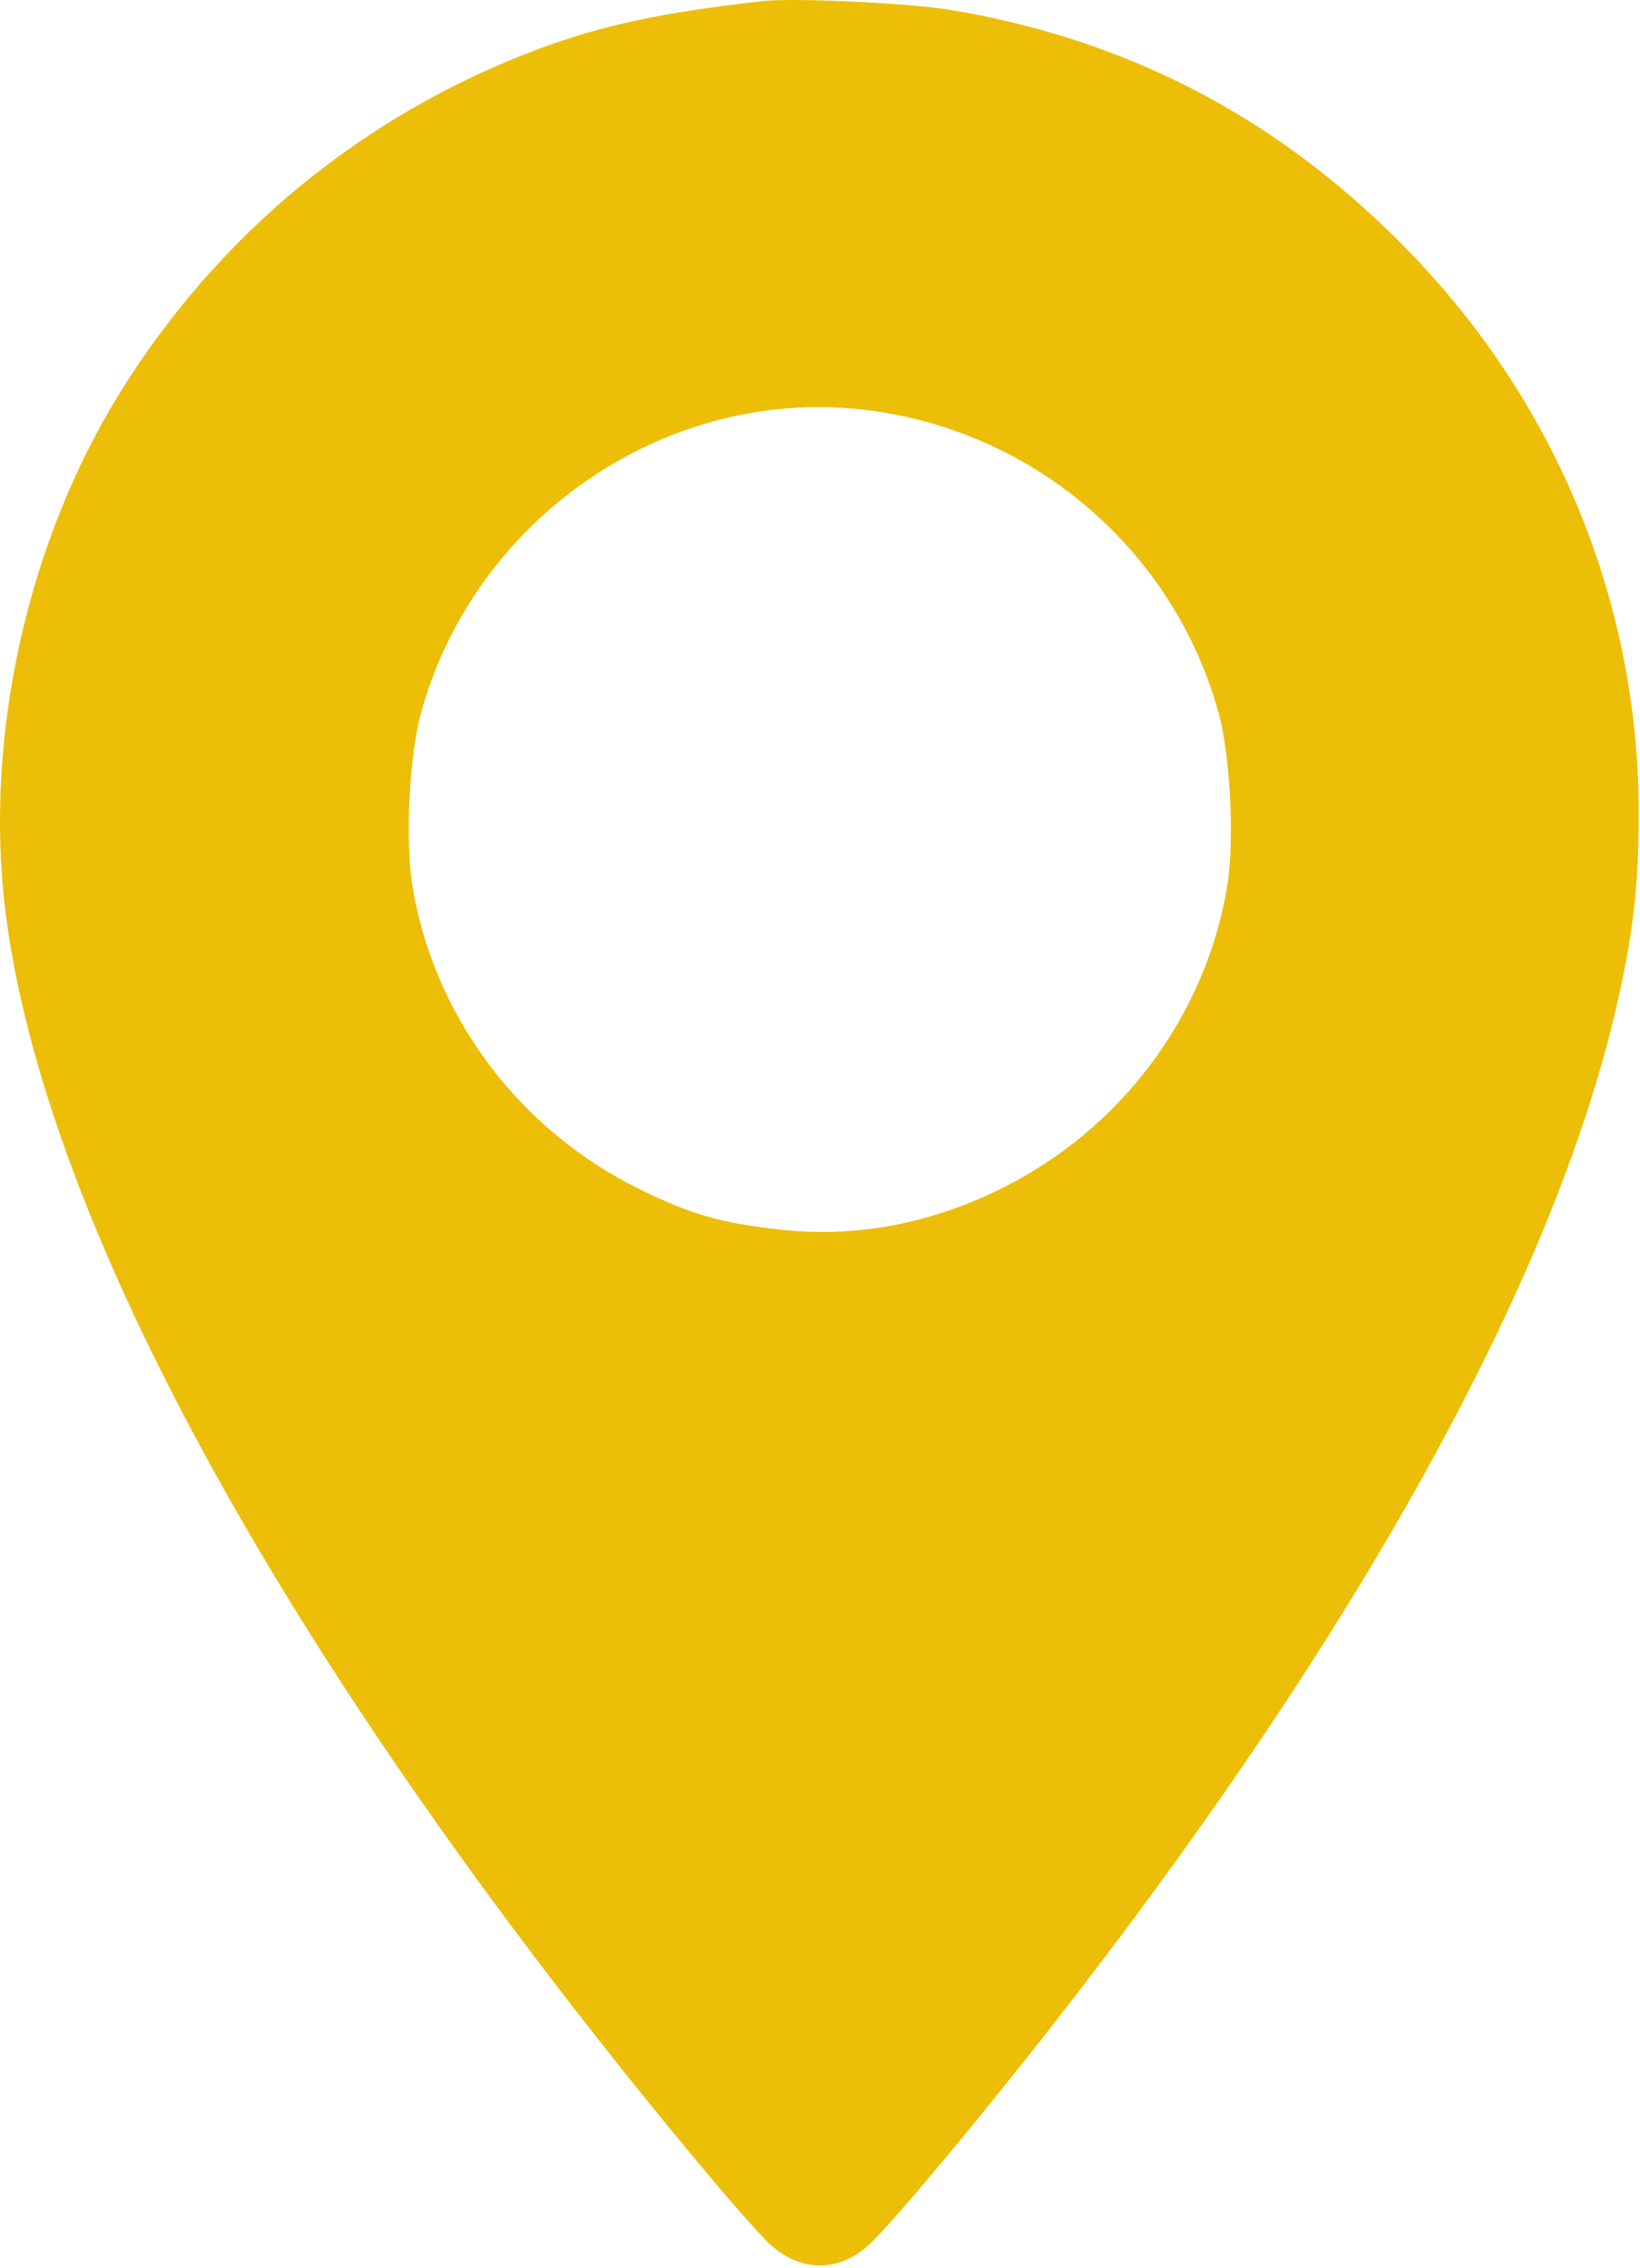 <?xml version="1.0" encoding="UTF-8"?> <svg xmlns="http://www.w3.org/2000/svg" width="494" height="683" viewBox="0 0 494 683" fill="none"> <path d="M229.609 0.341C199.076 3.808 181.609 7.541 161.876 14.874C109.609 34.474 65.876 70.341 36.142 118.208C8.142 163.408 -4.791 221.941 1.609 274.208C12.009 358.341 72.009 474.341 171.476 602.874C194.942 633.274 225.209 669.674 232.142 675.941C241.342 684.208 252.542 684.208 261.742 675.941C268.676 669.674 298.942 633.274 322.409 602.874C411.876 487.274 469.342 382.208 487.476 300.608C492.142 279.674 493.609 266.074 493.609 244.208C493.476 180.208 467.876 119.008 421.609 72.874C383.476 34.608 338.542 11.541 285.609 2.874C273.076 0.874 238.676 -0.726 229.609 0.341ZM262.542 123.674C312.276 130.341 353.476 166.074 366.942 214.208C370.542 226.874 371.876 252.341 369.742 266.208C363.476 305.674 337.609 340.341 300.942 358.208C279.342 368.741 257.209 372.741 234.676 370.208C217.076 368.208 208.142 365.674 192.942 358.208C156.276 340.341 130.409 305.674 124.142 266.208C122.009 252.341 123.342 226.874 126.942 214.208C143.609 154.741 202.409 115.408 262.542 123.674Z" fill="#ECBE08"></path> </svg> 